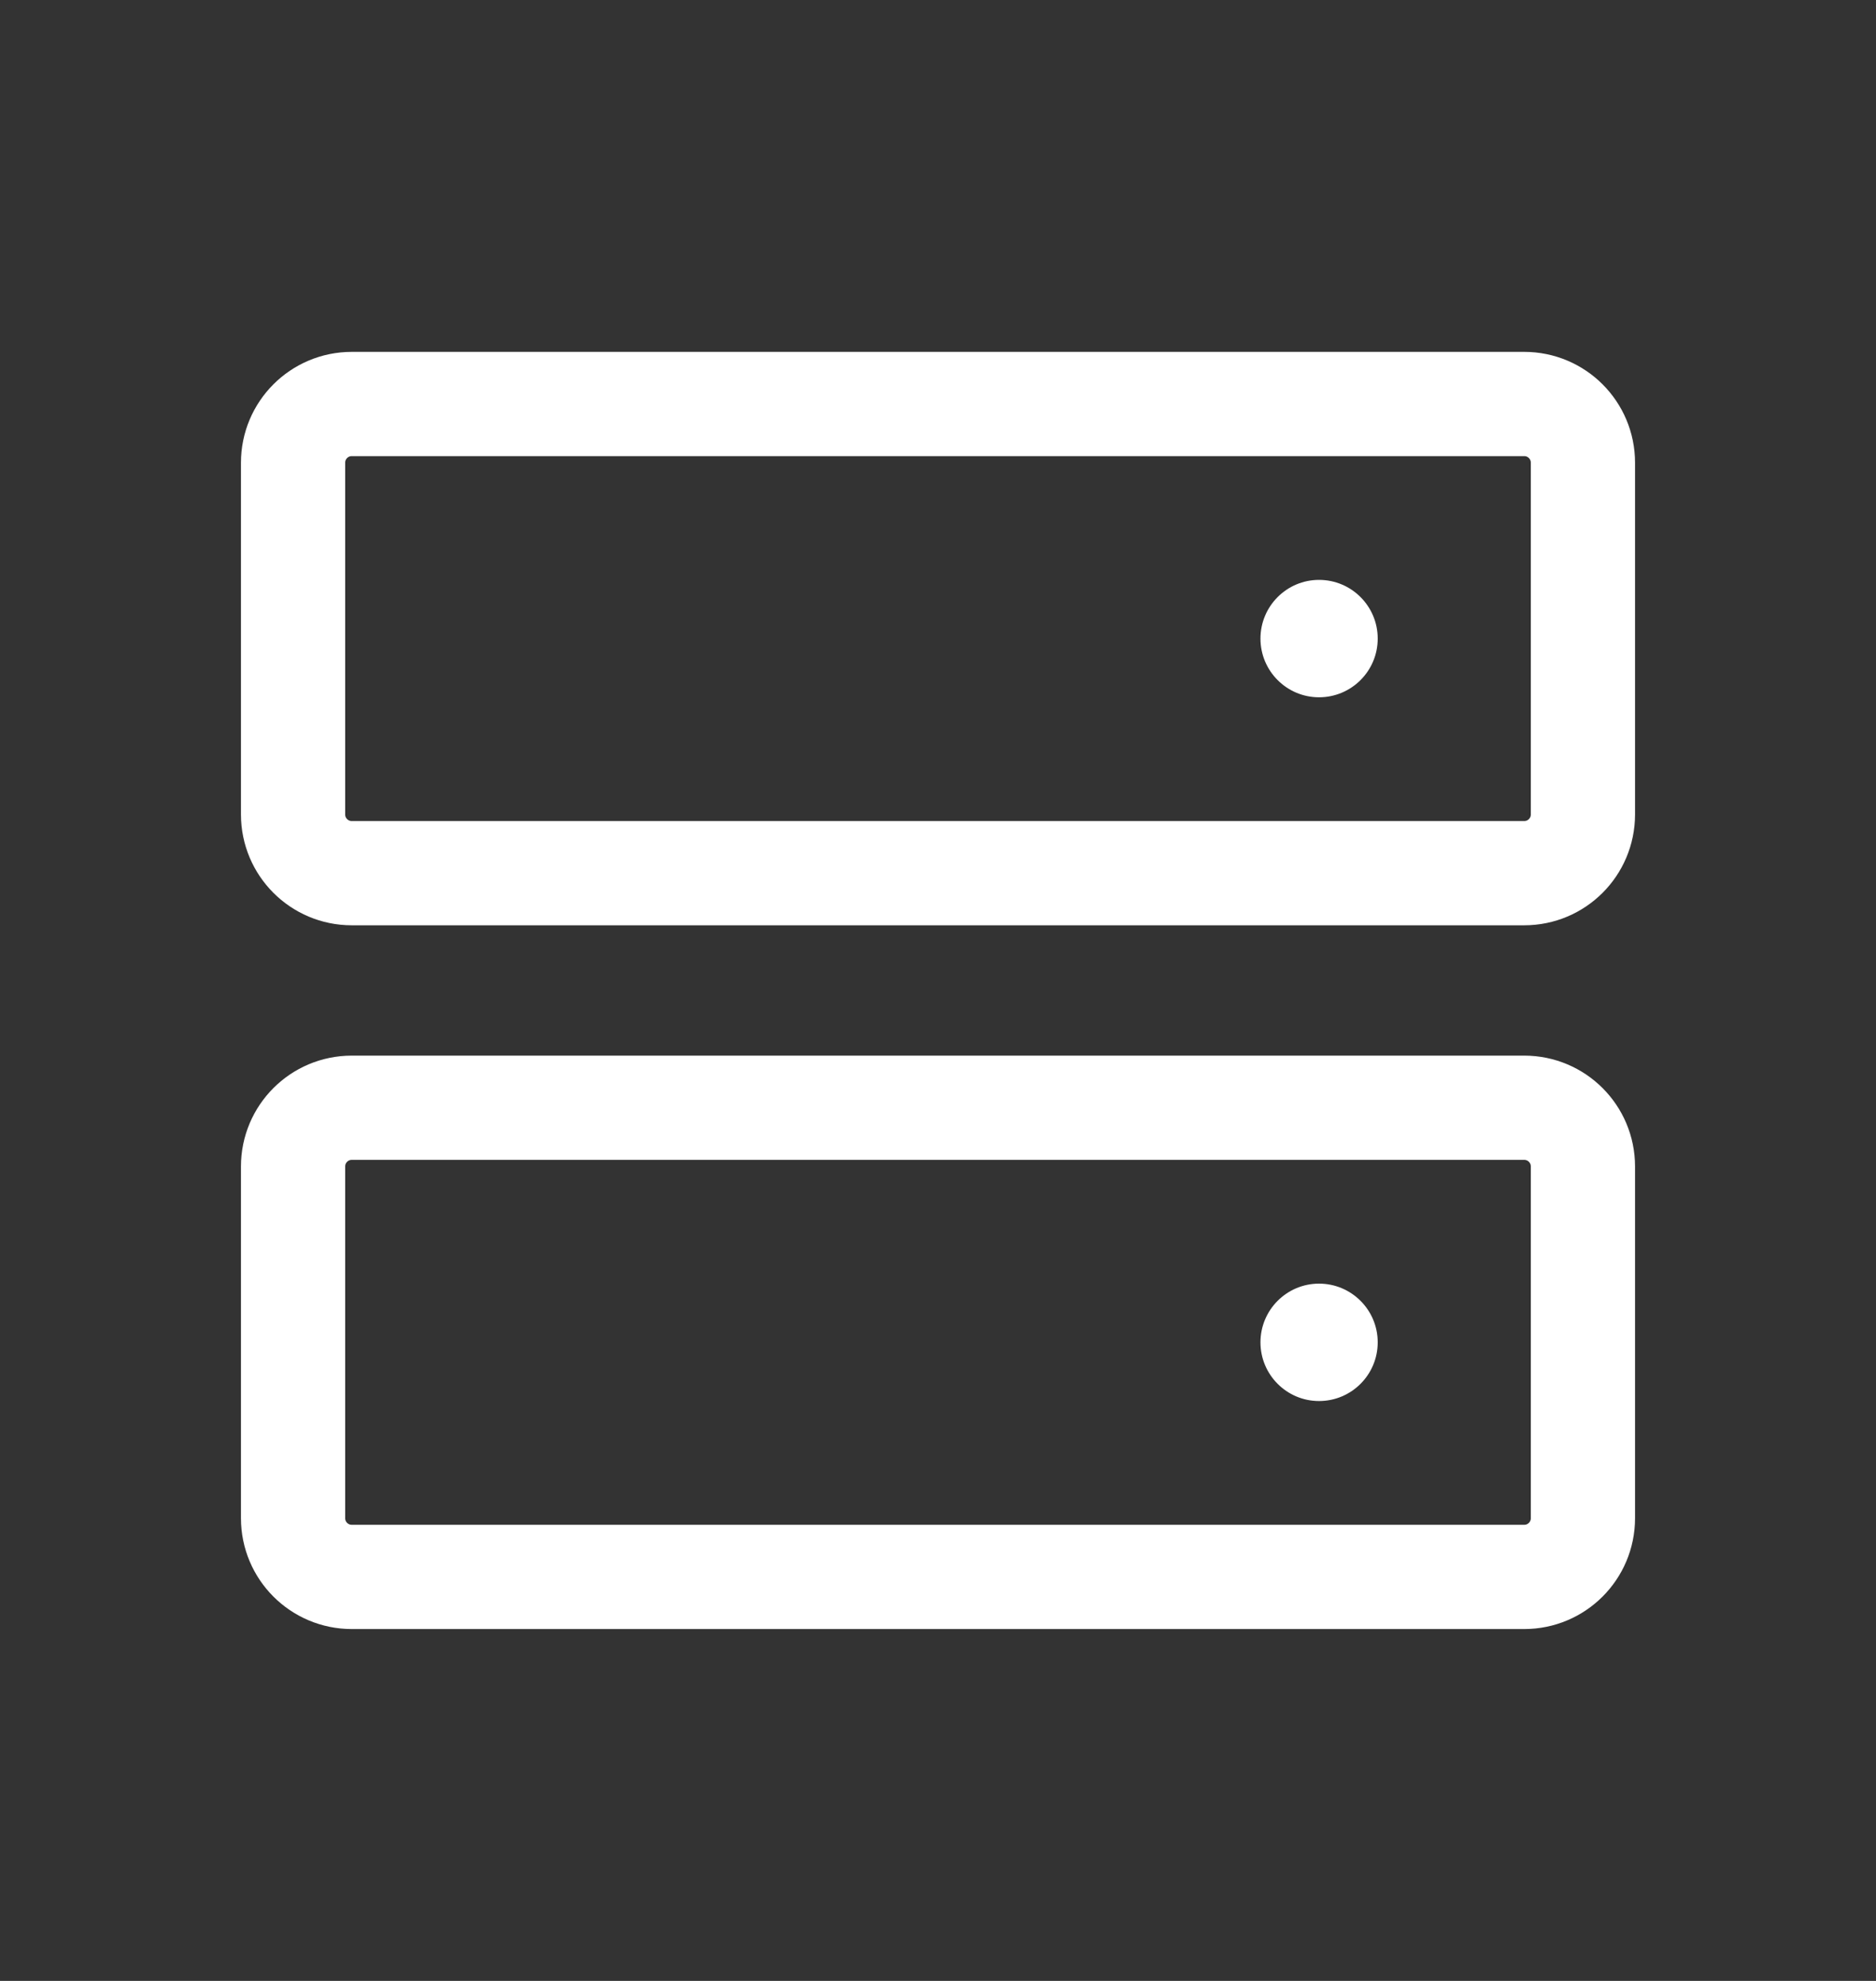 <svg width="18" height="19" viewBox="0 0 18 19" fill="none" xmlns="http://www.w3.org/2000/svg">
<rect x="0" y="0" width="18" height="19" fill="#333333" stroke="none"/>
<g clip-path="url(#clip0_1577_17152)">
<path d="M14.625 10.625H3.375C3.064 10.625 2.812 10.877 2.812 11.188V14.562C2.812 14.873 3.064 15.125 3.375 15.125H14.625C14.936 15.125 15.188 14.873 15.188 14.562V11.188C15.188 10.877 14.936 10.625 14.625 10.625Z" stroke="white" stroke-linecap="round" stroke-linejoin="round"/>
<path d="M14.625 3.875H3.375C3.064 3.875 2.812 4.127 2.812 4.438V7.812C2.812 8.123 3.064 8.375 3.375 8.375H14.625C14.936 8.375 15.188 8.123 15.188 7.812V4.438C15.188 4.127 14.936 3.875 14.625 3.875Z" stroke="white" stroke-linecap="round" stroke-linejoin="round"/>
<path d="M12.656 13.438C12.967 13.438 13.219 13.186 13.219 12.875C13.219 12.564 12.967 12.312 12.656 12.312C12.346 12.312 12.094 12.564 12.094 12.875C12.094 13.186 12.346 13.438 12.656 13.438Z" fill="white"/>
<path d="M12.656 6.688C12.967 6.688 13.219 6.436 13.219 6.125C13.219 5.814 12.967 5.562 12.656 5.562C12.346 5.562 12.094 5.814 12.094 6.125C12.094 6.436 12.346 6.688 12.656 6.688Z" fill="white"/>
</g>
<defs>
<clipPath id="clip0_1577_17152">
<rect width="18" height="18" fill="white" transform="translate(0 0.5)"/>
</clipPath>
</defs>
</svg>
